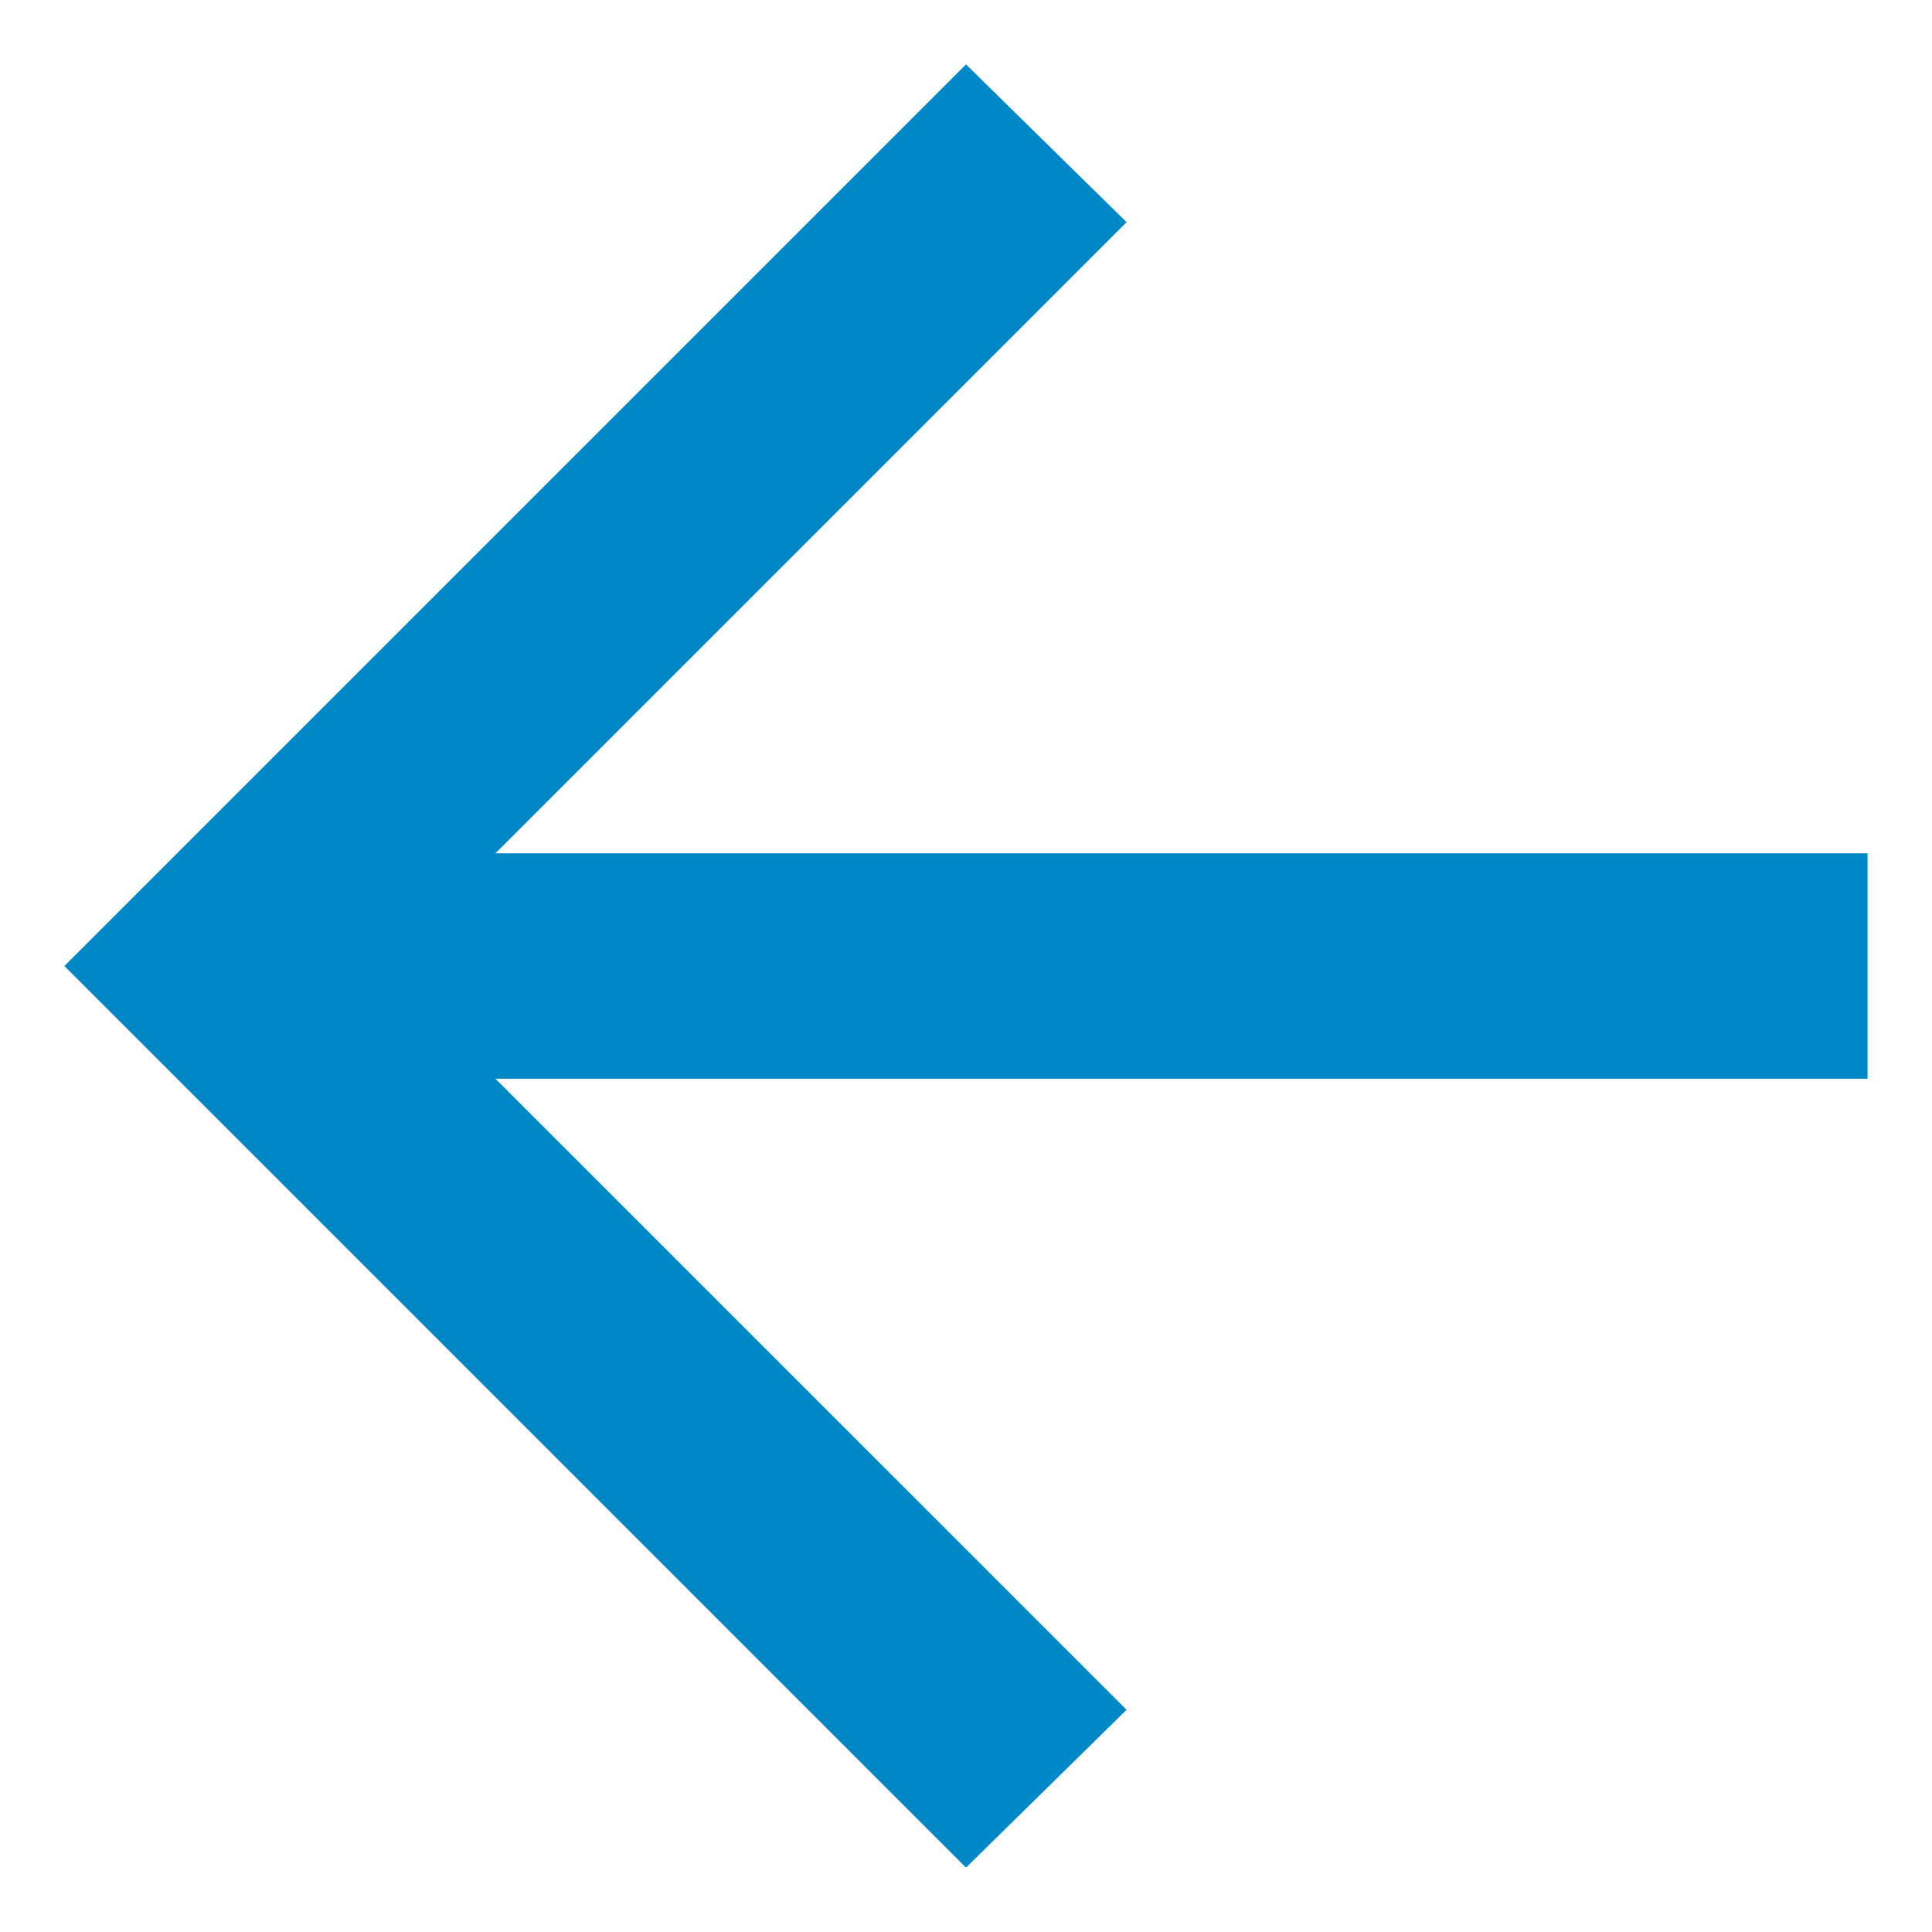 <svg width="25" height="25" viewBox="0 0 25 25" fill="none" xmlns="http://www.w3.org/2000/svg">
<path d="M6.411 13.959L14.578 22.125L12.5 24.167L0.833 12.5L12.5 0.833L14.578 2.875L6.411 11.042H24.166V13.959H6.411Z" fill="#0087C6"/>
</svg>
